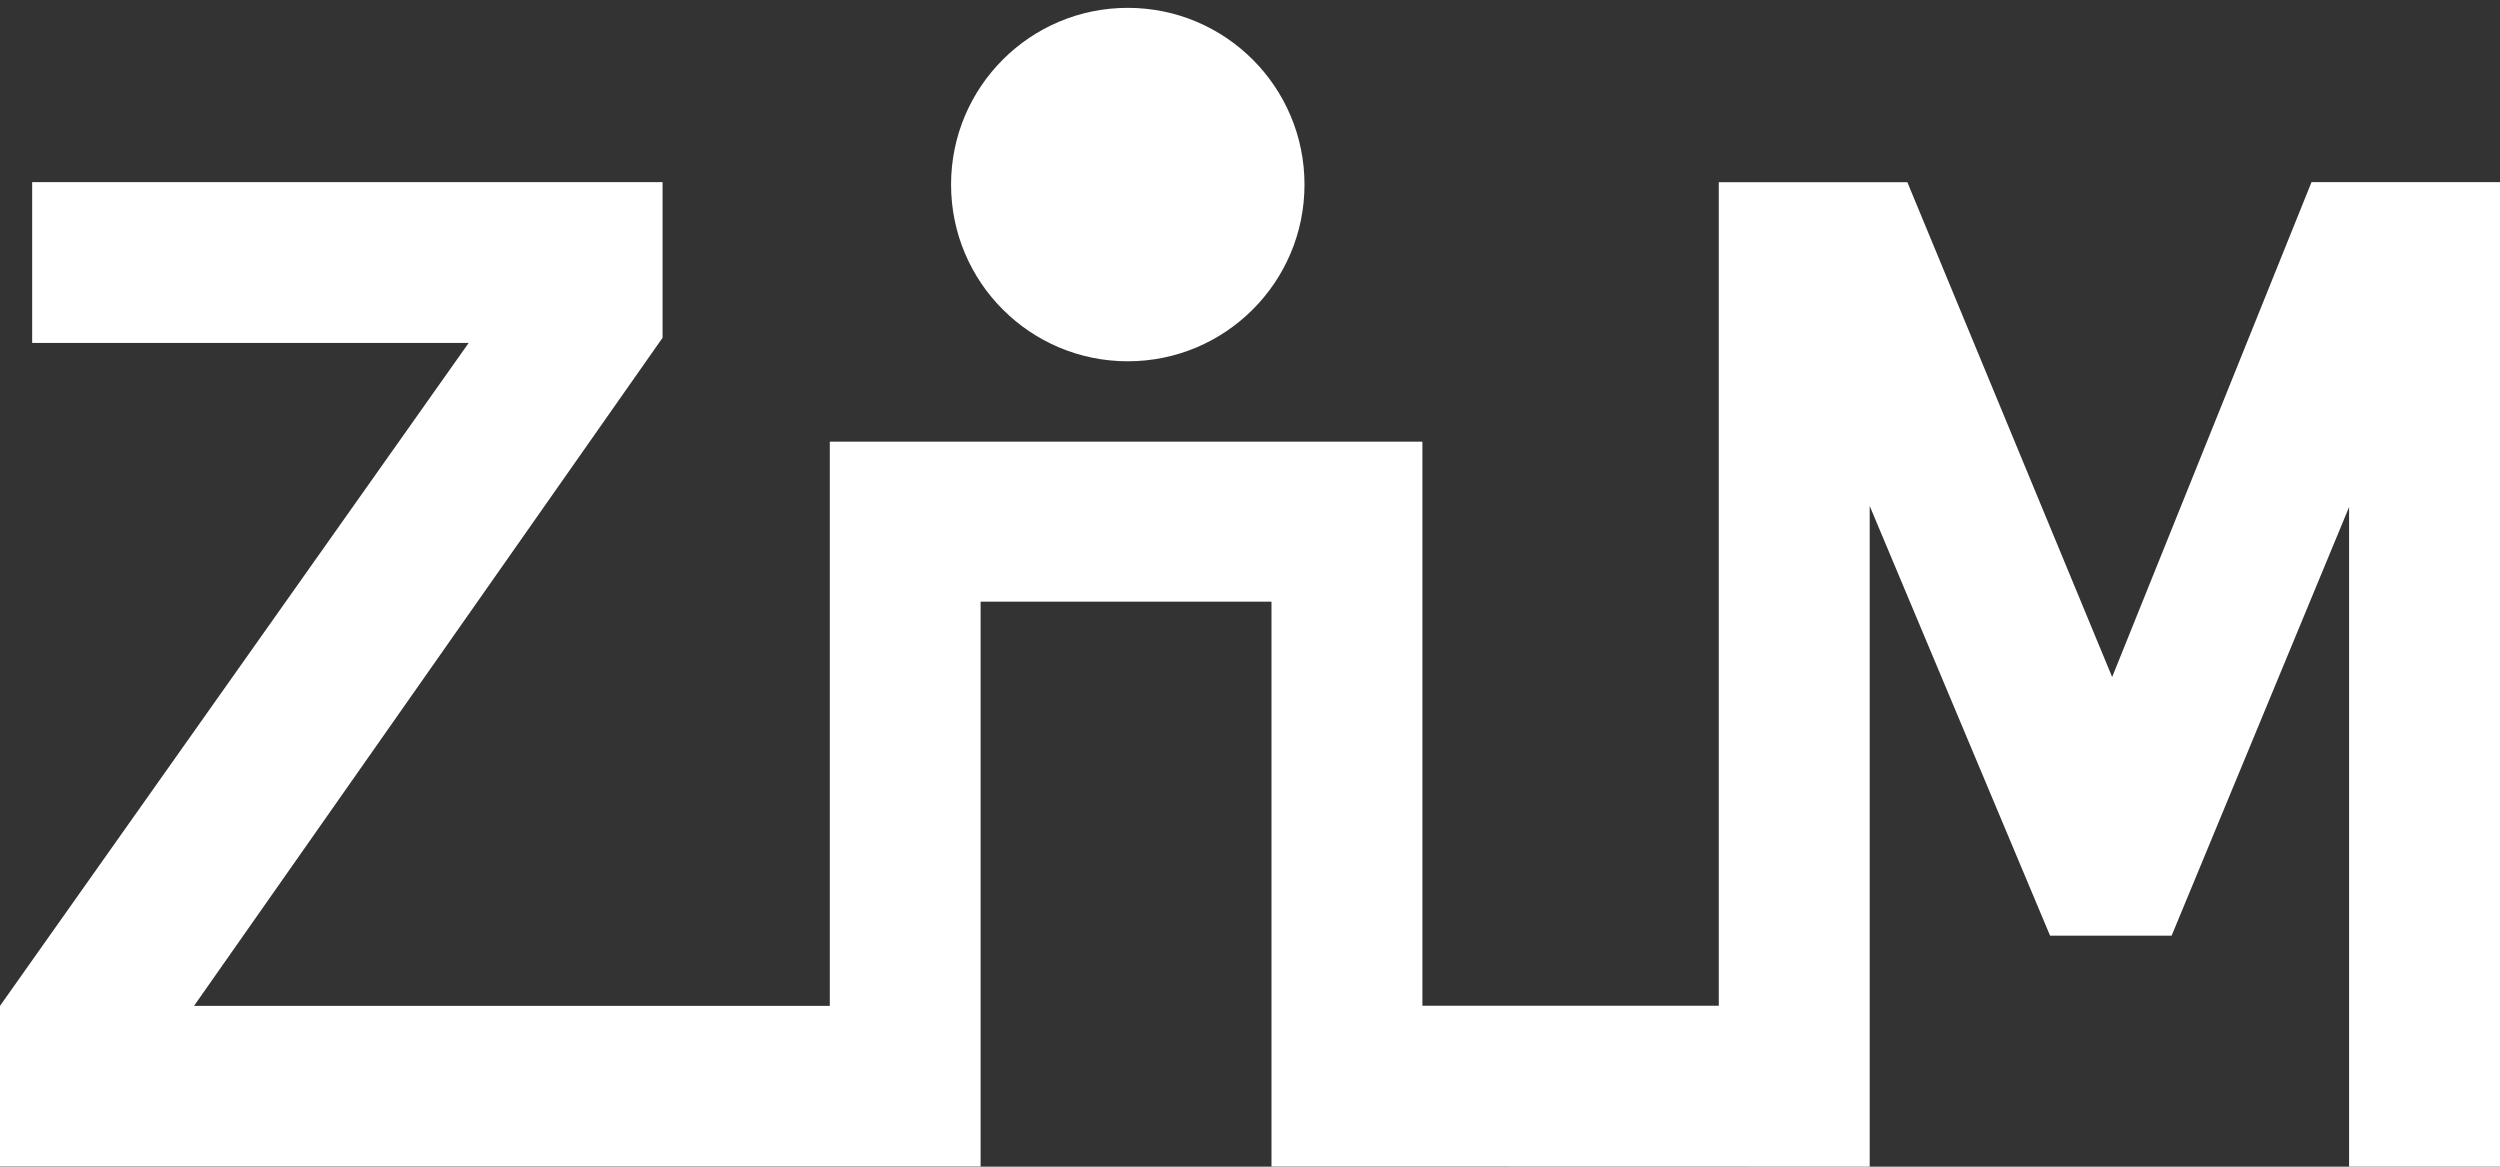<?xml version="1.0" encoding="utf-8"?>
<!DOCTYPE svg PUBLIC "-//W3C//DTD SVG 1.1//EN" "http://www.w3.org/Graphics/SVG/1.1/DTD/svg11.dtd">
<svg version="1.1" id="Ebene_1" xmlns="http://www.w3.org/2000/svg" xmlns:xlink="http://www.w3.org/1999/xlink" x="0px" y="0px"
	 width="150px" height="70px" viewBox="0 0 150 70" enable-background="new 0 0 150 70" xml:space="preserve">
<rect x="0" y="0" width="150" height="70" fill="#333333" stroke="none"/>
<g>
	<polygon fill="#FFFFFF" points="1.93,10.928 1.93,20.575 28.122,20.575 0,60.352 0,69.986 58.836,69.986 58.836,36.099 
		76.289,36.099 76.289,69.99 112.182,70 112.182,30.359 123.004,56.14 130.297,56.14 140.945,30.423 140.945,70 150,70 150,10.928 
		138.691,10.928 126.729,40.621 114.441,10.933 103.127,10.933 103.127,60.345 85.344,60.345 85.344,26.502 49.788,26.502 
		49.788,60.351 11.642,60.351 39.754,20.266 39.754,10.928"/>
	<circle fill="#FFFFFF" cx="67.667" cy="11.074" r="10.603"/>
</g>
</svg>